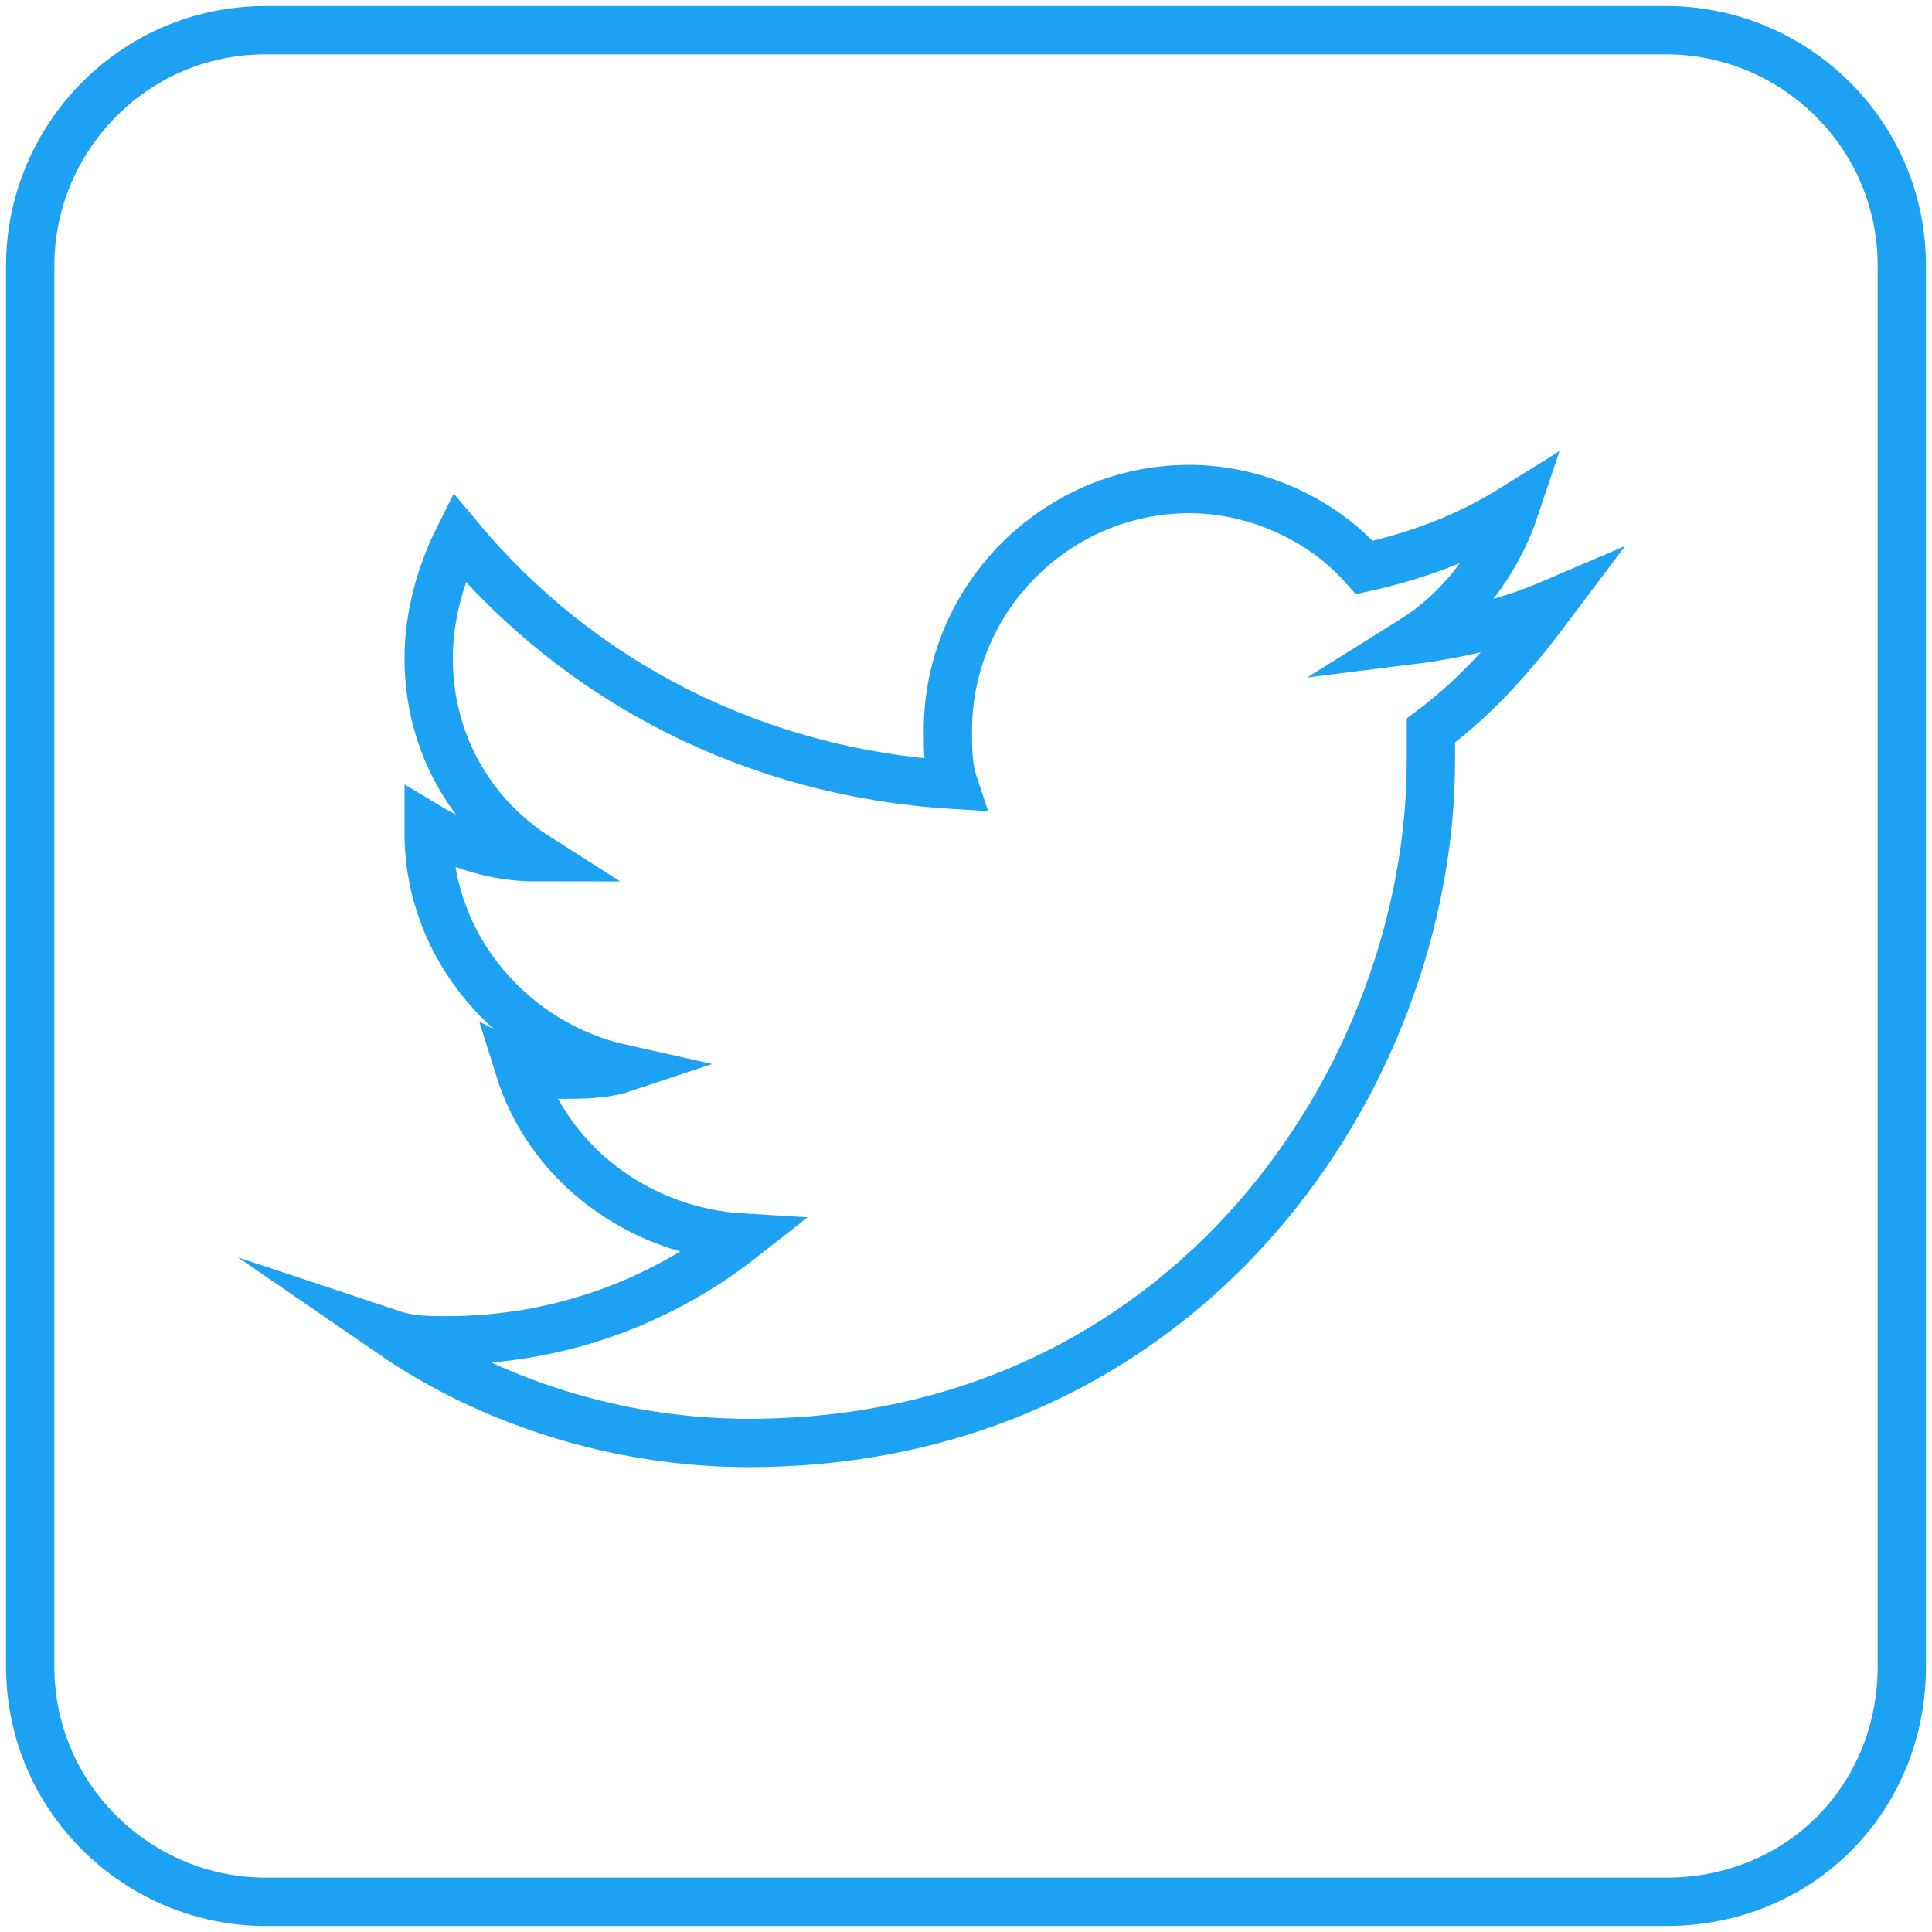 <?xml version="1.0" encoding="utf-8"?>
<!-- Generator: Adobe Illustrator 23.0.3, SVG Export Plug-In . SVG Version: 6.00 Build 0)  -->
<svg version="1.1" xmlns="http://www.w3.org/2000/svg" xmlns:xlink="http://www.w3.org/1999/xlink" x="0px" y="0px"
	 viewBox="0 0 32 32" style="enable-background:new 0 0 32 32;" xml:space="preserve">
<style type="text/css">
	.st0{fill:none;stroke:#1DA1F2;stroke-width:0.8;stroke-miterlimit:10;}
</style>
<g id="Dark_Blue">
</g>
<g id="Logo__x2014__FIXED">
	<g>
		<path class="st0" d="M27.6,31.5H4.4c-2.1,0-3.9-1.7-3.9-3.9V4.4c0-2.1,1.7-3.9,3.9-3.9h23.2c2.1,0,3.9,1.7,3.9,3.9v23.2
			C31.5,29.8,29.8,31.5,27.6,31.5z"/>
		<path class="st0" d="M12.4,23.9c7.3,0,11.3-6.1,11.3-11.3c0-0.2,0-0.3,0-0.5c0.8-0.6,1.4-1.3,2-2.1c-0.7,0.3-1.5,0.5-2.3,0.6
			c0.8-0.5,1.4-1.3,1.7-2.2c-0.8,0.5-1.6,0.8-2.5,1c-0.7-0.8-1.8-1.3-2.9-1.3c-2.2,0-4,1.8-4,4c0,0.3,0,0.6,0.1,0.9
			c-3.3-0.2-6.2-1.7-8.2-4.1c-0.3,0.6-0.5,1.3-0.5,2c0,1.4,0.7,2.6,1.8,3.3c-0.7,0-1.3-0.2-1.8-0.5c0,0,0,0,0,0.1
			c0,1.9,1.4,3.5,3.2,3.9c-0.3,0.1-0.7,0.1-1,0.1c-0.3,0-0.5,0-0.7-0.1c0.5,1.6,2,2.7,3.7,2.8c-1.4,1.1-3.1,1.7-4.9,1.7
			c-0.3,0-0.6,0-0.9-0.1C8.1,23.2,10.2,23.9,12.4,23.9"/>
	</g>
</g>
<g id="Annotations">
</g>
</svg>
